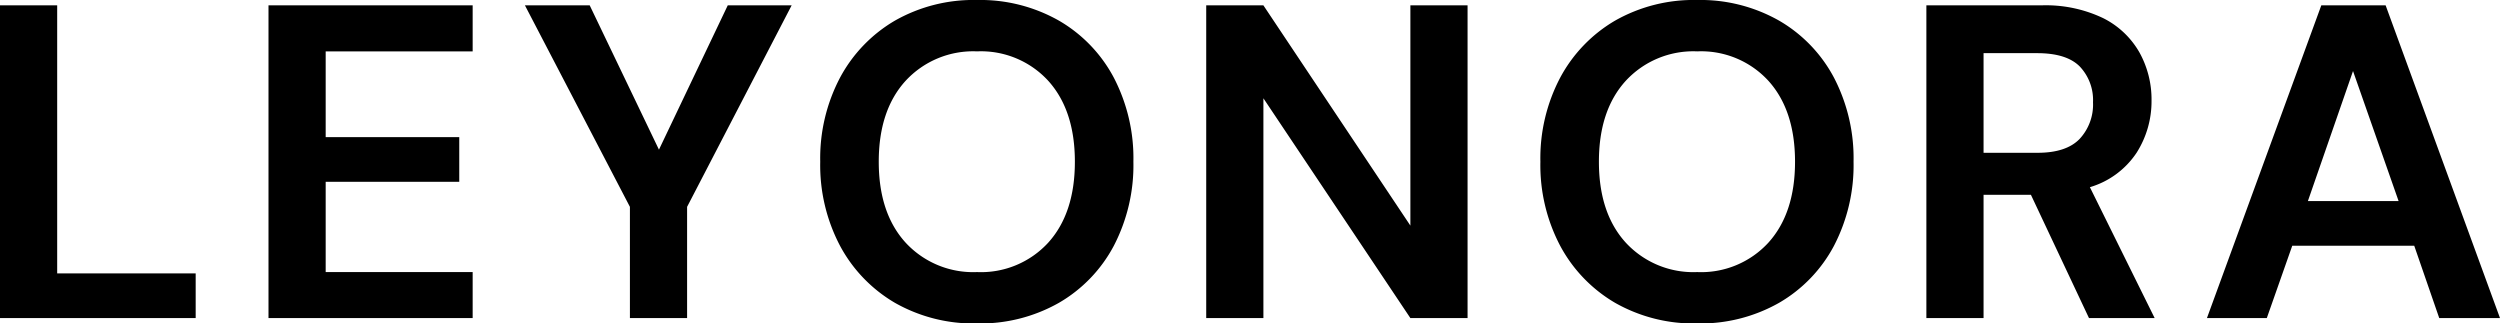<svg xmlns="http://www.w3.org/2000/svg" width="335.76" height="43.44" viewBox="0 0 335.76 43.44">
  <path id="Path_122" data-name="Path 122" d="M4.08,0V-42h7.68V-6h18.6V0ZM40.14,0V-42H67.56v6.18H47.82V-24.3H65.76v6H47.82V-6.18H67.56V0ZM88.68,0V-14.94L74.58-42h8.7l9.3,19.38L101.82-42h8.58L96.36-14.94V0ZM135.3.72a21.379,21.379,0,0,1-11.01-2.76,19.538,19.538,0,0,1-7.38-7.65A23.225,23.225,0,0,1,114.24-21a23.225,23.225,0,0,1,2.67-11.31,19.538,19.538,0,0,1,7.38-7.65,21.379,21.379,0,0,1,11.01-2.76,21.421,21.421,0,0,1,10.98,2.76,19.266,19.266,0,0,1,7.38,7.65A23.439,23.439,0,0,1,156.3-21a23.439,23.439,0,0,1-2.64,11.31,19.266,19.266,0,0,1-7.38,7.65A21.421,21.421,0,0,1,135.3.72Zm0-6.9a12.25,12.25,0,0,0,9.57-3.96q3.57-3.96,3.57-10.86t-3.57-10.86a12.25,12.25,0,0,0-9.57-3.96,12.343,12.343,0,0,0-9.6,3.96Q122.1-27.9,122.1-21t3.6,10.86A12.343,12.343,0,0,0,135.3-6.18ZM166.08,0V-42h7.68L193.5-12.42V-42h7.68V0H193.5L173.76-29.52V0Zm65.94.72a21.379,21.379,0,0,1-11.01-2.76,19.538,19.538,0,0,1-7.38-7.65A23.226,23.226,0,0,1,210.96-21a23.226,23.226,0,0,1,2.67-11.31,19.538,19.538,0,0,1,7.38-7.65,21.379,21.379,0,0,1,11.01-2.76A21.421,21.421,0,0,1,243-39.96a19.267,19.267,0,0,1,7.38,7.65A23.439,23.439,0,0,1,253.02-21a23.439,23.439,0,0,1-2.64,11.31A19.267,19.267,0,0,1,243-2.04,21.421,21.421,0,0,1,232.02.72Zm0-6.9a12.25,12.25,0,0,0,9.57-3.96q3.57-3.96,3.57-10.86t-3.57-10.86a12.25,12.25,0,0,0-9.57-3.96,12.343,12.343,0,0,0-9.6,3.96q-3.6,3.96-3.6,10.86t3.6,10.86A12.343,12.343,0,0,0,232.02-6.18ZM262.8,0V-42h15.42a17.853,17.853,0,0,1,8.31,1.71,11.526,11.526,0,0,1,4.89,4.62,13.034,13.034,0,0,1,1.62,6.45,12.875,12.875,0,0,1-2.01,7.02,11.4,11.4,0,0,1-6.27,4.62L293.46,0h-8.82l-7.8-16.56h-6.36V0Zm7.68-22.2h7.26q3.84,0,5.64-1.86a6.775,6.775,0,0,0,1.8-4.92,6.549,6.549,0,0,0-1.77-4.8q-1.77-1.8-5.73-1.8h-7.2Zm30,22.2,15.36-42h8.64L339.84,0h-8.16l-3.36-9.72H311.94L308.52,0Zm13.56-15.72h12.18L320.1-33.18Z" transform="translate(-4.08 42.72)"/>
</svg>
